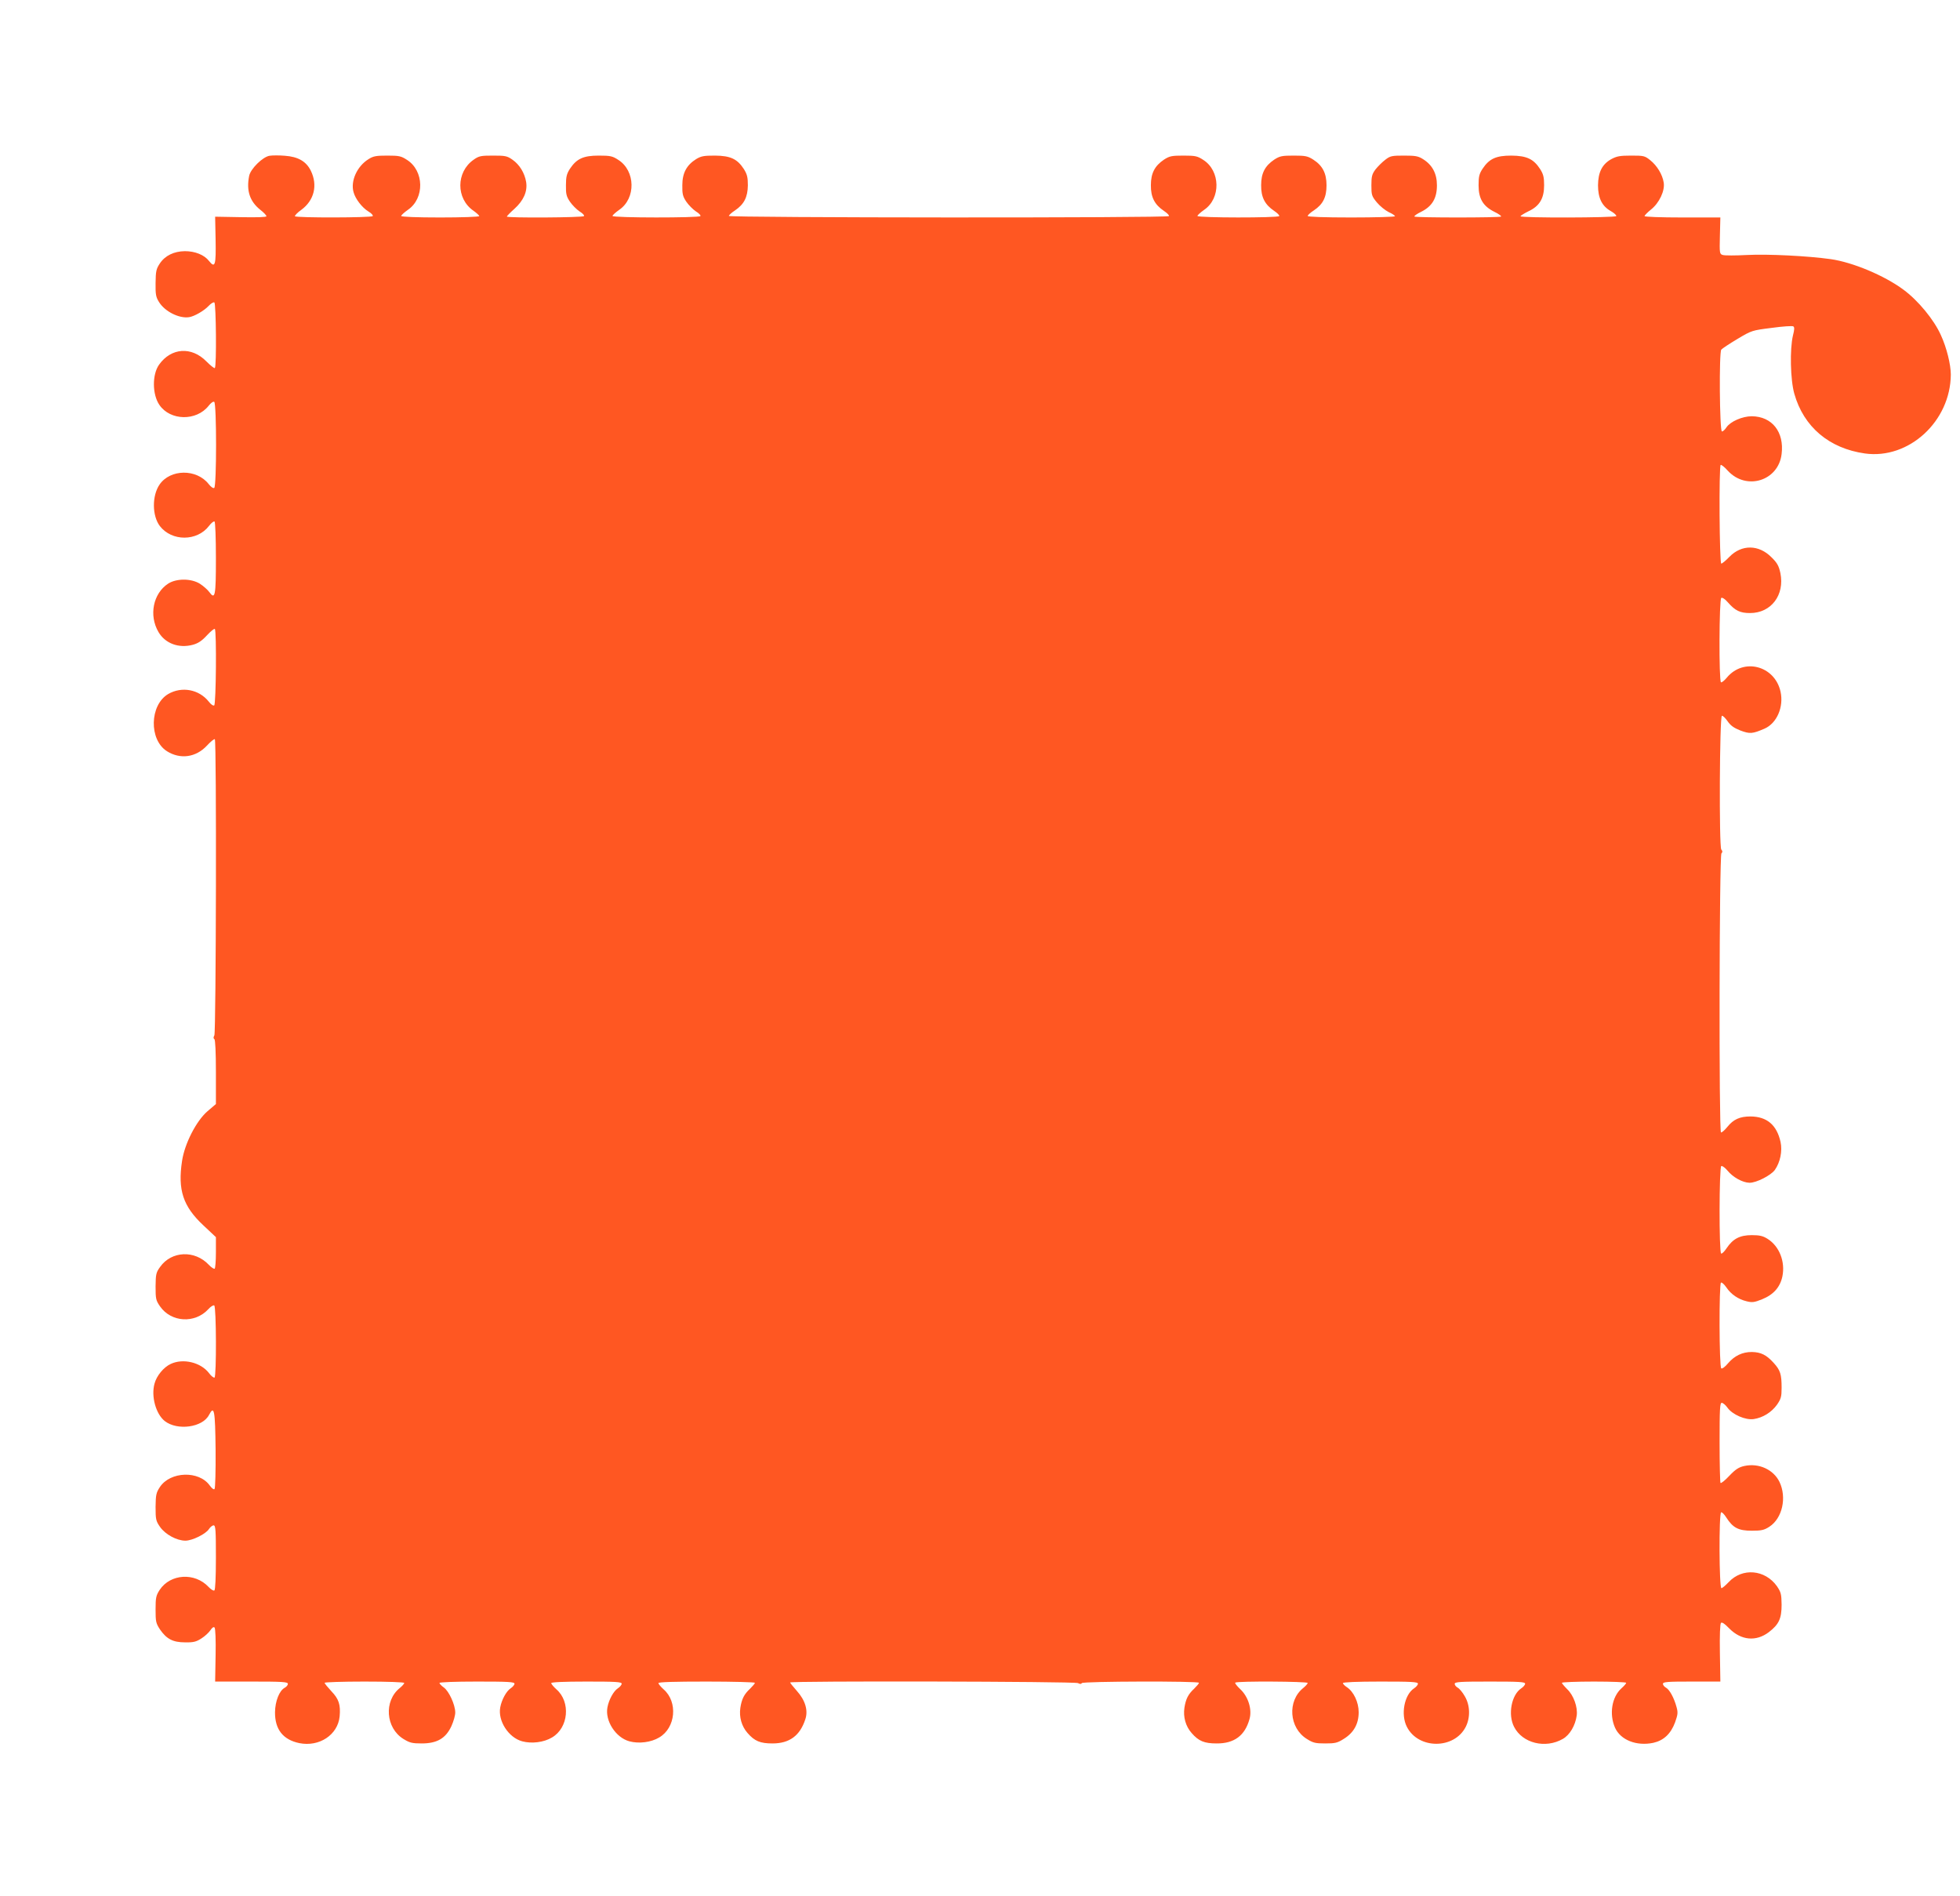 <?xml version="1.0" standalone="no"?>
<!DOCTYPE svg PUBLIC "-//W3C//DTD SVG 20010904//EN"
 "http://www.w3.org/TR/2001/REC-SVG-20010904/DTD/svg10.dtd">
<svg version="1.0" xmlns="http://www.w3.org/2000/svg"
 width="1280pt" height="1238pt" viewBox="0 0 1280 1238"
 preserveAspectRatio="xMidYMid meet">
<g transform="translate(0,1238) scale(0.1,-0.1)"
fill="#ff5722" stroke="none">
<path d="M1761 11363 c-44 -6 -125 -85 -134 -132 -19 -96 4 -166 73 -221 22
-17 40 -36 40 -42 0 -6 -60 -8 -167 -6 l-168 3 3 -149 c3 -168 -3 -190 -43
-140 -31 40 -91 64 -158 64 -71 -1 -129 -29 -163 -80 -24 -36 -27 -51 -28
-128 -1 -75 2 -92 23 -125 38 -61 131 -108 196 -98 34 5 98 42 127 73 15 16
32 27 38 23 11 -7 15 -417 3 -428 -3 -4 -28 16 -55 43 -97 99 -230 90 -309
-21 -46 -64 -45 -195 2 -263 71 -104 242 -107 322 -5 14 18 29 29 36 25 16
-10 16 -552 0 -562 -7 -4 -22 7 -36 25 -79 101 -251 99 -321 -3 -50 -73 -49
-204 2 -271 78 -101 243 -101 321 1 14 19 31 32 36 29 5 -4 9 -106 9 -240 0
-248 -5 -273 -43 -221 -11 15 -38 39 -61 54 -57 36 -154 36 -208 1 -98 -64
-127 -207 -63 -316 44 -75 133 -108 225 -83 33 9 58 25 91 61 25 27 48 46 52
42 12 -12 8 -491 -4 -499 -7 -4 -22 7 -35 24 -64 81 -177 102 -266 50 -121
-72 -126 -298 -8 -373 87 -55 189 -41 261 36 25 27 48 46 52 42 12 -11 8
-1912 -3 -1933 -7 -13 -7 -21 0 -25 6 -4 10 -86 10 -215 l0 -209 -55 -47 c-73
-63 -149 -211 -166 -324 -29 -190 6 -297 140 -422 l81 -76 0 -101 c0 -55 -4
-102 -8 -105 -5 -3 -22 8 -38 25 -92 98 -244 91 -318 -13 -27 -37 -29 -48 -30
-128 0 -81 2 -91 29 -130 73 -105 228 -114 316 -18 15 17 32 27 38 24 14 -9
15 -462 2 -471 -5 -3 -22 10 -36 29 -54 71 -170 98 -250 60 -46 -21 -93 -78
-106 -129 -23 -83 9 -198 67 -244 82 -64 247 -42 289 40 34 65 40 33 43 -226
1 -137 -2 -253 -7 -258 -5 -5 -18 5 -31 23 -70 99 -258 93 -326 -10 -24 -37
-27 -50 -28 -129 0 -82 2 -92 29 -131 34 -49 109 -90 166 -90 44 0 132 43 153
75 9 14 23 25 31 25 13 0 15 -31 15 -209 0 -133 -4 -212 -10 -216 -6 -4 -23 7
-38 23 -90 96 -249 86 -319 -19 -24 -37 -27 -51 -27 -128 0 -79 2 -90 29 -131
43 -62 84 -84 164 -84 55 -1 73 4 107 26 22 14 48 38 58 53 11 17 21 24 27 18
6 -6 9 -82 7 -181 l-3 -172 238 0 c201 0 237 -2 237 -15 0 -8 -9 -19 -20 -25
-36 -19 -63 -88 -64 -160 -1 -113 53 -180 159 -202 130 -26 251 54 263 174 7
77 -5 114 -54 165 -24 26 -44 50 -44 55 0 4 117 8 260 8 153 0 260 -4 260 -9
0 -5 -13 -20 -29 -33 -105 -84 -93 -261 24 -333 41 -25 57 -29 119 -29 100 0
157 33 194 113 14 31 26 72 25 91 -1 50 -41 137 -74 161 -16 11 -29 25 -29 30
0 5 100 9 245 9 202 0 245 -2 245 -14 0 -7 -11 -21 -25 -30 -28 -18 -59 -75
-68 -124 -17 -88 54 -198 143 -222 62 -17 142 -7 195 25 108 63 123 232 29
314 -19 17 -34 35 -34 41 0 6 79 10 230 10 189 0 230 -2 230 -14 0 -7 -11 -21
-25 -30 -28 -18 -59 -75 -68 -124 -17 -88 54 -198 143 -222 62 -17 142 -7 195
25 108 63 123 232 29 314 -19 17 -34 35 -34 41 0 7 105 10 315 10 173 0 315
-4 315 -8 0 -5 -14 -21 -31 -38 -40 -37 -55 -68 -64 -125 -9 -60 8 -121 47
-165 46 -53 83 -68 163 -68 110 0 179 50 214 157 20 58 0 125 -55 186 -24 27
-44 52 -44 55 0 11 1860 7 1880 -4 13 -7 21 -7 25 0 8 12 765 14 765 2 0 -5
-14 -21 -31 -38 -40 -37 -55 -68 -64 -125 -9 -60 8 -121 47 -165 46 -53 83
-68 163 -68 115 -1 185 51 215 159 18 63 -8 147 -61 196 -21 20 -36 39 -32 42
10 11 473 8 473 -2 0 -5 -13 -20 -29 -33 -105 -84 -93 -261 24 -333 41 -26 57
-29 120 -29 63 0 79 3 121 30 65 40 97 98 97 174 0 65 -33 135 -78 164 -14 9
-25 21 -25 26 0 6 92 10 245 10 202 0 245 -2 245 -14 0 -7 -11 -21 -25 -30
-64 -42 -89 -171 -47 -252 75 -147 309 -147 384 0 31 61 29 141 -6 200 -14 25
-35 50 -46 56 -11 6 -20 17 -20 25 0 13 35 15 230 15 189 0 230 -2 230 -14 0
-7 -11 -21 -25 -30 -64 -42 -89 -171 -47 -252 55 -107 205 -144 319 -78 45 26
81 87 90 153 7 54 -20 131 -62 171 -19 19 -35 38 -35 42 0 4 95 8 210 8 116 0
210 -4 210 -8 0 -5 -14 -21 -31 -36 -63 -57 -81 -168 -42 -257 36 -81 141
-122 250 -99 67 15 114 58 142 133 18 51 20 64 10 100 -16 60 -46 115 -69 127
-11 6 -20 17 -20 25 0 13 29 15 188 15 l187 0 -3 187 c-2 114 1 190 7 196 7 7
25 -6 54 -36 77 -78 175 -88 259 -24 65 50 83 88 83 179 -1 69 -4 81 -30 120
-78 110 -227 123 -316 27 -20 -21 -41 -39 -47 -39 -15 0 -17 486 -2 495 5 3
20 -12 34 -34 43 -67 79 -86 166 -86 63 0 81 4 115 26 85 55 115 191 66 293
-39 80 -134 124 -228 104 -37 -8 -58 -21 -99 -64 -28 -30 -54 -51 -58 -47 -3
3 -6 123 -6 265 0 217 2 258 14 258 8 0 25 -14 37 -31 32 -46 119 -83 172 -75
60 9 116 44 152 94 26 38 30 52 30 110 0 88 -8 115 -52 163 -47 52 -83 70
-143 71 -61 0 -112 -24 -155 -74 -18 -22 -38 -37 -44 -33 -14 8 -15 551 -2
560 6 3 21 -11 35 -31 30 -45 78 -78 133 -91 36 -9 50 -7 100 13 75 30 118 79
133 149 20 97 -20 198 -97 246 -30 19 -52 24 -103 24 -78 0 -123 -24 -164 -85
-15 -23 -31 -38 -36 -35 -14 9 -13 562 1 571 6 3 24 -10 41 -30 35 -43 98 -78
143 -79 44 -1 140 48 166 84 35 50 50 123 37 183 -25 111 -89 165 -196 166
-70 0 -112 -19 -152 -69 -18 -22 -37 -38 -41 -35 -14 8 -11 1808 3 1822 8 8 8
15 -1 25 -15 19 -11 869 4 873 6 2 22 -14 37 -35 20 -29 41 -44 84 -61 62 -23
78 -22 157 12 81 35 127 142 105 242 -38 170 -242 223 -351 91 -16 -19 -33
-33 -38 -30 -14 9 -12 542 2 551 7 4 25 -8 43 -29 48 -55 80 -70 145 -70 138
0 227 118 198 261 -10 46 -20 66 -58 103 -83 84 -195 85 -275 3 -23 -24 -47
-44 -53 -44 -12 0 -16 631 -4 644 4 3 25 -13 47 -38 121 -131 330 -66 351 109
18 144 -62 246 -195 247 -61 0 -139 -34 -165 -72 -11 -17 -24 -28 -30 -27 -15
5 -19 516 -4 534 7 8 54 39 106 70 92 55 95 56 223 72 72 10 135 14 141 10 9
-5 8 -21 -2 -60 -21 -88 -17 -289 9 -380 61 -216 227 -357 461 -390 287 -40
559 210 561 515 0 65 -27 176 -65 258 -44 99 -148 226 -245 297 -124 92 -332
179 -475 199 -150 21 -409 34 -546 27 -75 -4 -146 -4 -158 0 -21 6 -22 11 -19
126 l3 119 -247 0 c-144 0 -248 4 -248 9 0 5 19 24 41 42 55 43 93 124 84 177
-8 52 -43 110 -88 146 -36 29 -43 30 -125 30 -74 0 -94 -4 -131 -24 -59 -34
-84 -85 -85 -170 0 -83 26 -136 83 -168 23 -13 39 -28 36 -33 -7 -11 -625 -13
-625 -1 0 4 23 18 51 32 73 34 103 84 103 170 0 53 -5 73 -26 106 -43 66 -87
87 -188 88 -100 0 -144 -20 -188 -86 -22 -34 -26 -51 -26 -108 0 -87 29 -136
103 -173 27 -13 47 -27 44 -31 -8 -8 -558 -8 -566 0 -3 4 17 18 44 31 72 36
103 88 103 173 0 77 -30 133 -91 171 -31 20 -51 23 -124 23 -79 0 -90 -2 -122
-27 -20 -15 -49 -44 -64 -63 -23 -31 -27 -46 -27 -104 0 -63 2 -71 36 -112 20
-24 55 -52 77 -63 23 -10 41 -22 41 -27 0 -4 -128 -8 -285 -8 -181 0 -285 4
-285 10 0 5 18 22 40 36 60 40 83 86 83 164 0 79 -26 129 -87 168 -36 23 -52
26 -127 26 -77 0 -91 -3 -127 -26 -61 -41 -86 -89 -86 -167 -1 -78 24 -127 85
-168 21 -14 36 -29 33 -34 -7 -12 -534 -12 -534 1 0 5 20 23 44 40 110 75 106
255 -6 326 -38 25 -52 28 -129 28 -77 0 -91 -3 -127 -26 -61 -41 -86 -89 -86
-167 -1 -78 24 -127 85 -168 21 -14 36 -29 33 -34 -7 -13 -2874 -11 -2874 1 0
5 18 22 40 36 59 40 83 86 84 164 0 53 -5 72 -26 106 -43 66 -87 87 -188 88
-73 0 -91 -3 -124 -23 -62 -39 -90 -91 -90 -170 -1 -57 3 -74 26 -108 15 -22
43 -50 62 -63 20 -12 34 -26 30 -31 -7 -12 -574 -12 -574 1 0 5 20 23 44 40
110 75 106 255 -6 326 -38 25 -52 28 -128 28 -100 0 -144 -20 -188 -86 -21
-33 -26 -52 -26 -107 -1 -57 3 -74 26 -108 15 -22 43 -50 62 -63 20 -12 34
-26 30 -31 -6 -10 -504 -13 -504 -3 0 3 22 26 49 50 60 54 87 114 77 176 -10
59 -43 113 -89 145 -35 25 -48 27 -127 27 -79 0 -92 -2 -127 -27 -115 -80
-116 -254 -1 -333 21 -15 38 -31 38 -35 0 -5 -115 -9 -255 -9 -155 0 -255 4
-255 10 0 5 20 23 44 40 110 75 106 255 -6 326 -38 25 -52 28 -128 28 -72 0
-92 -3 -123 -23 -75 -46 -119 -143 -98 -216 12 -44 55 -100 97 -126 19 -11 32
-25 28 -30 -6 -11 -501 -12 -508 -1 -2 4 16 24 42 42 84 62 108 160 62 255
-30 61 -83 92 -170 98 -36 3 -80 3 -99 0z"/>
</g>
</svg>
